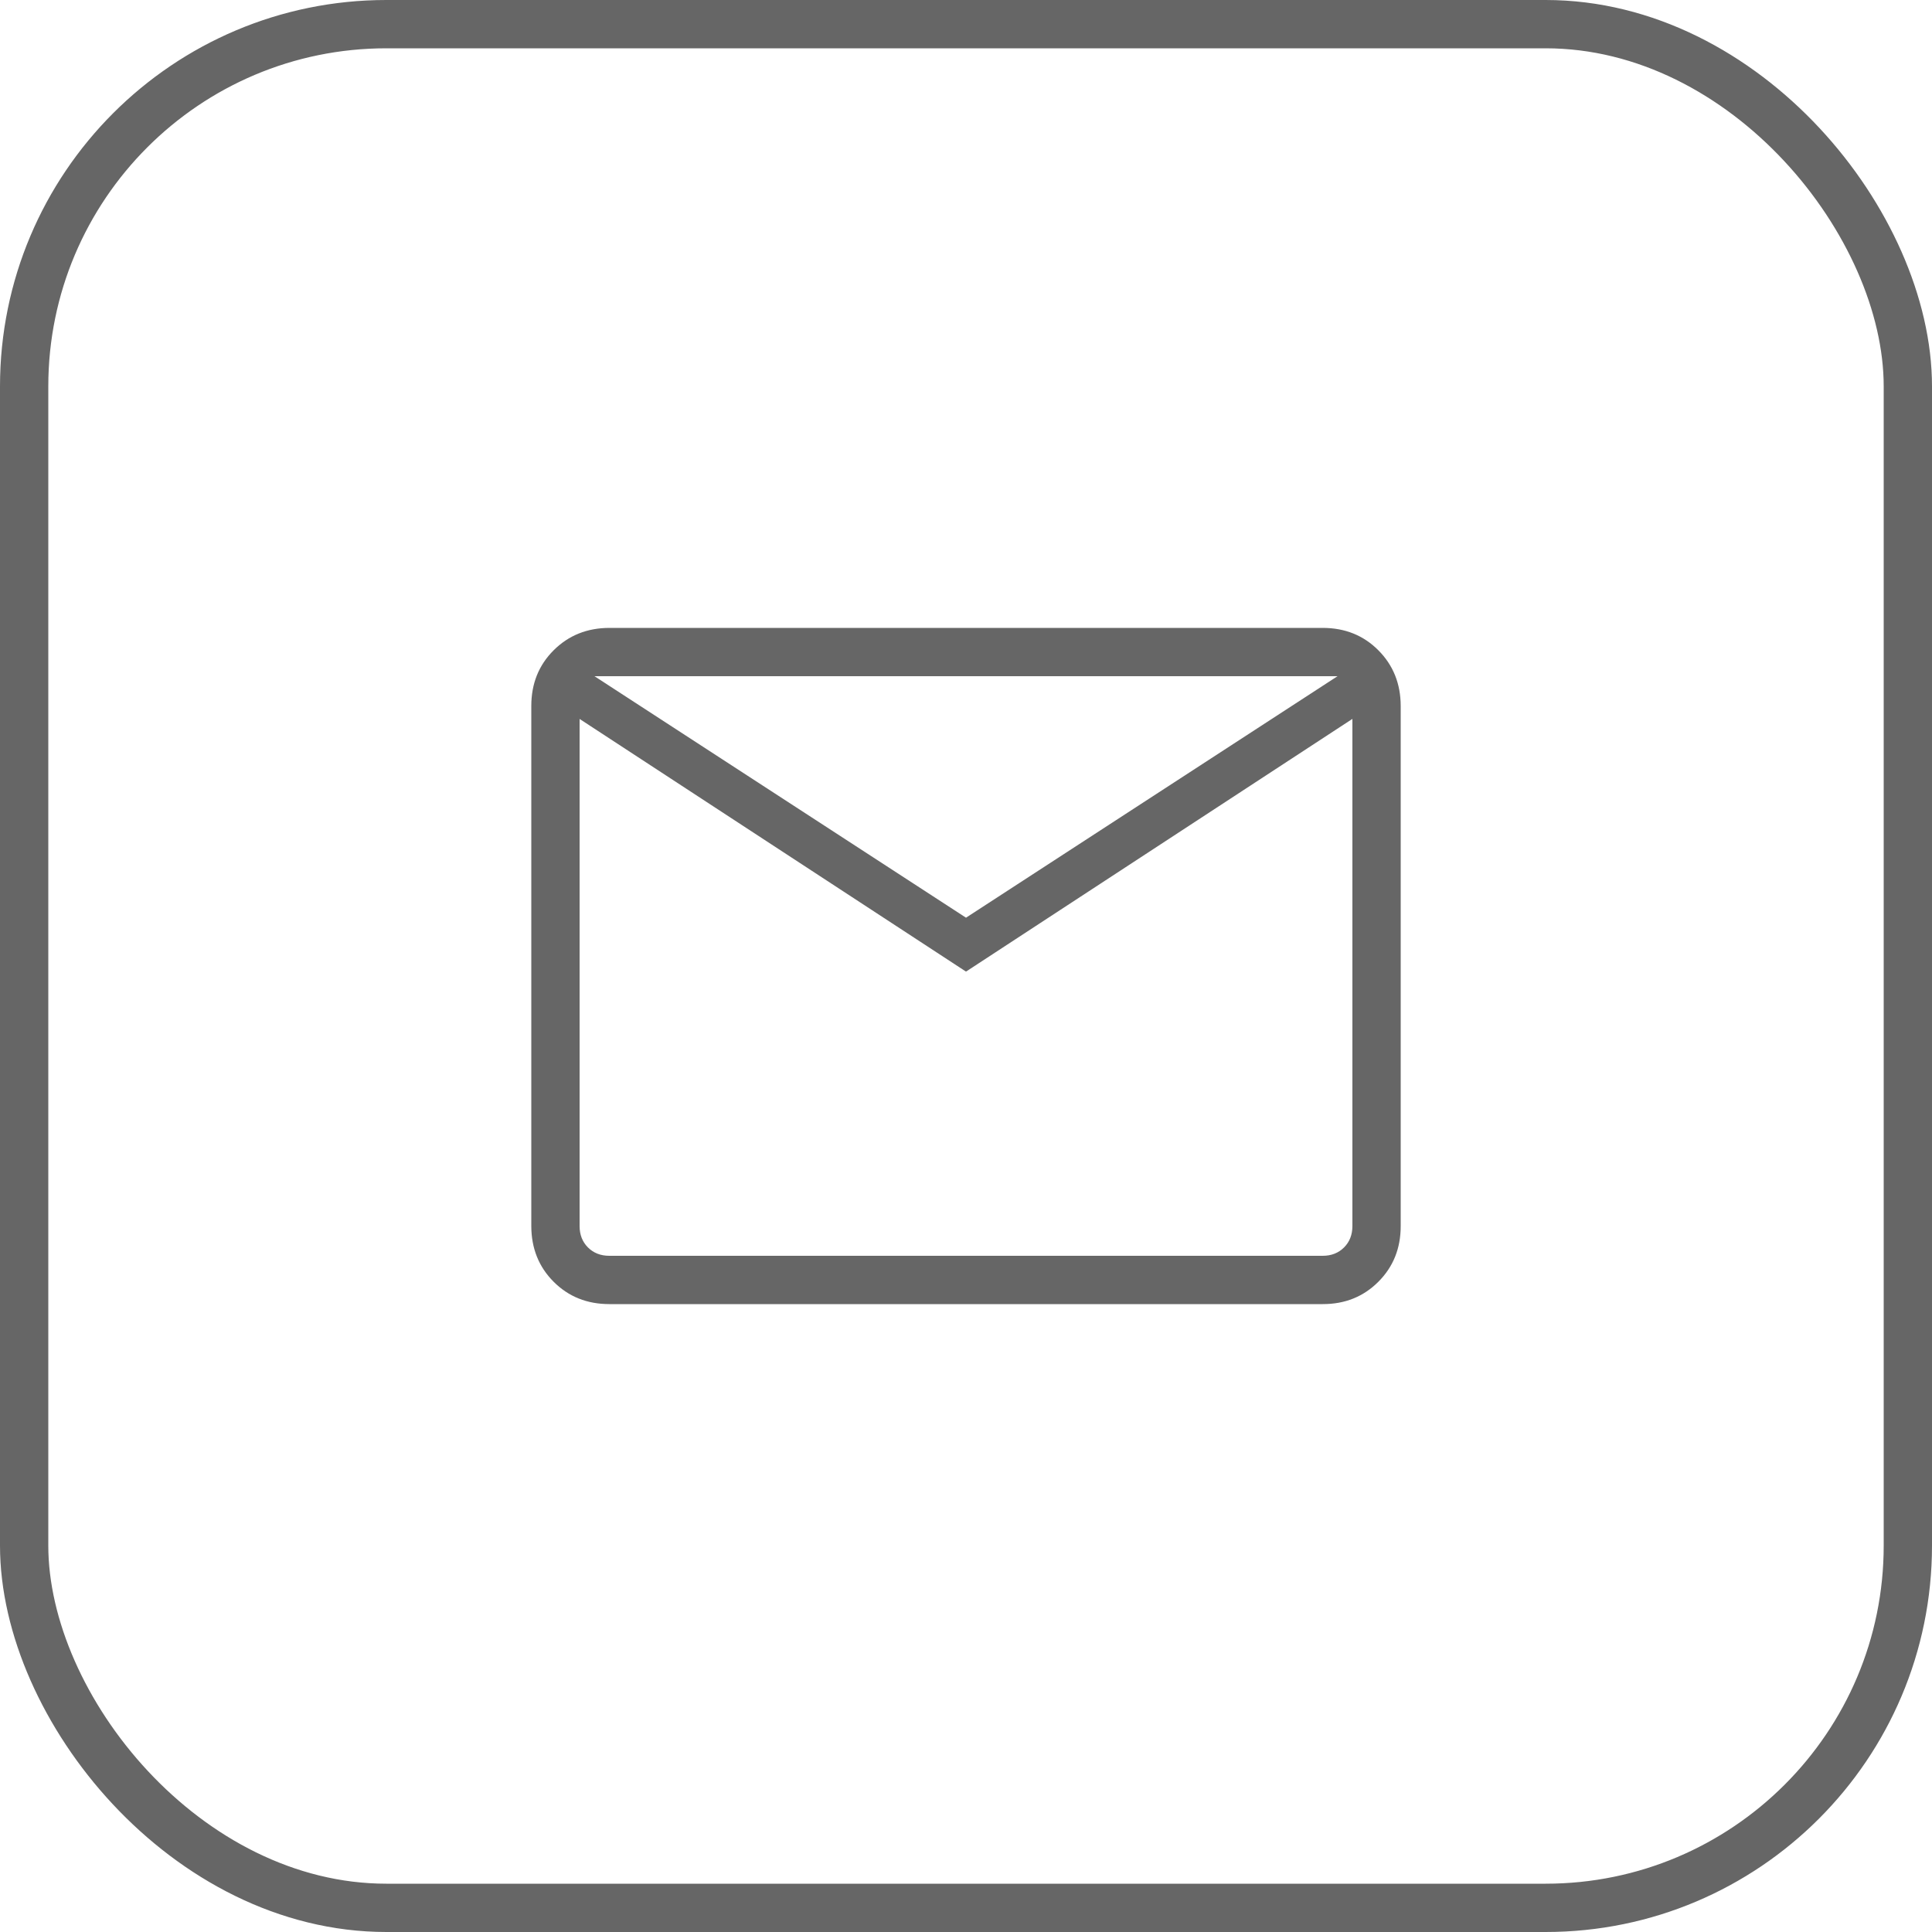 <svg width="40" height="40" viewBox="0 0 40 40" fill="none" xmlns="http://www.w3.org/2000/svg">
<rect x="0.5" y="0.5" width="39" height="39" rx="7.5" stroke="#666666"/>
<path d="M12.616 27C12.155 27 11.771 26.846 11.463 26.538C11.155 26.23 11.001 25.845 11 25.384V14.616C11 14.155 11.154 13.771 11.463 13.463C11.772 13.155 12.156 13.001 12.615 13H27.385C27.845 13 28.229 13.154 28.537 13.463C28.845 13.772 28.999 14.156 29 14.616V25.385C29 25.845 28.846 26.229 28.537 26.538C28.228 26.847 27.844 27.001 27.385 27H12.616ZM20 20.116L12 14.885V25.385C12 25.564 12.058 25.712 12.173 25.827C12.288 25.942 12.436 26 12.616 26H27.385C27.564 26 27.712 25.942 27.827 25.827C27.942 25.712 28 25.564 28 25.384V14.884L20 20.116ZM20 19L27.692 14H12.308L20 19ZM12 14.885V14V25.385C12 25.564 12.058 25.712 12.173 25.827C12.288 25.942 12.436 26 12.616 26H12V14.885Z" fill="#666666"/>
</svg>
